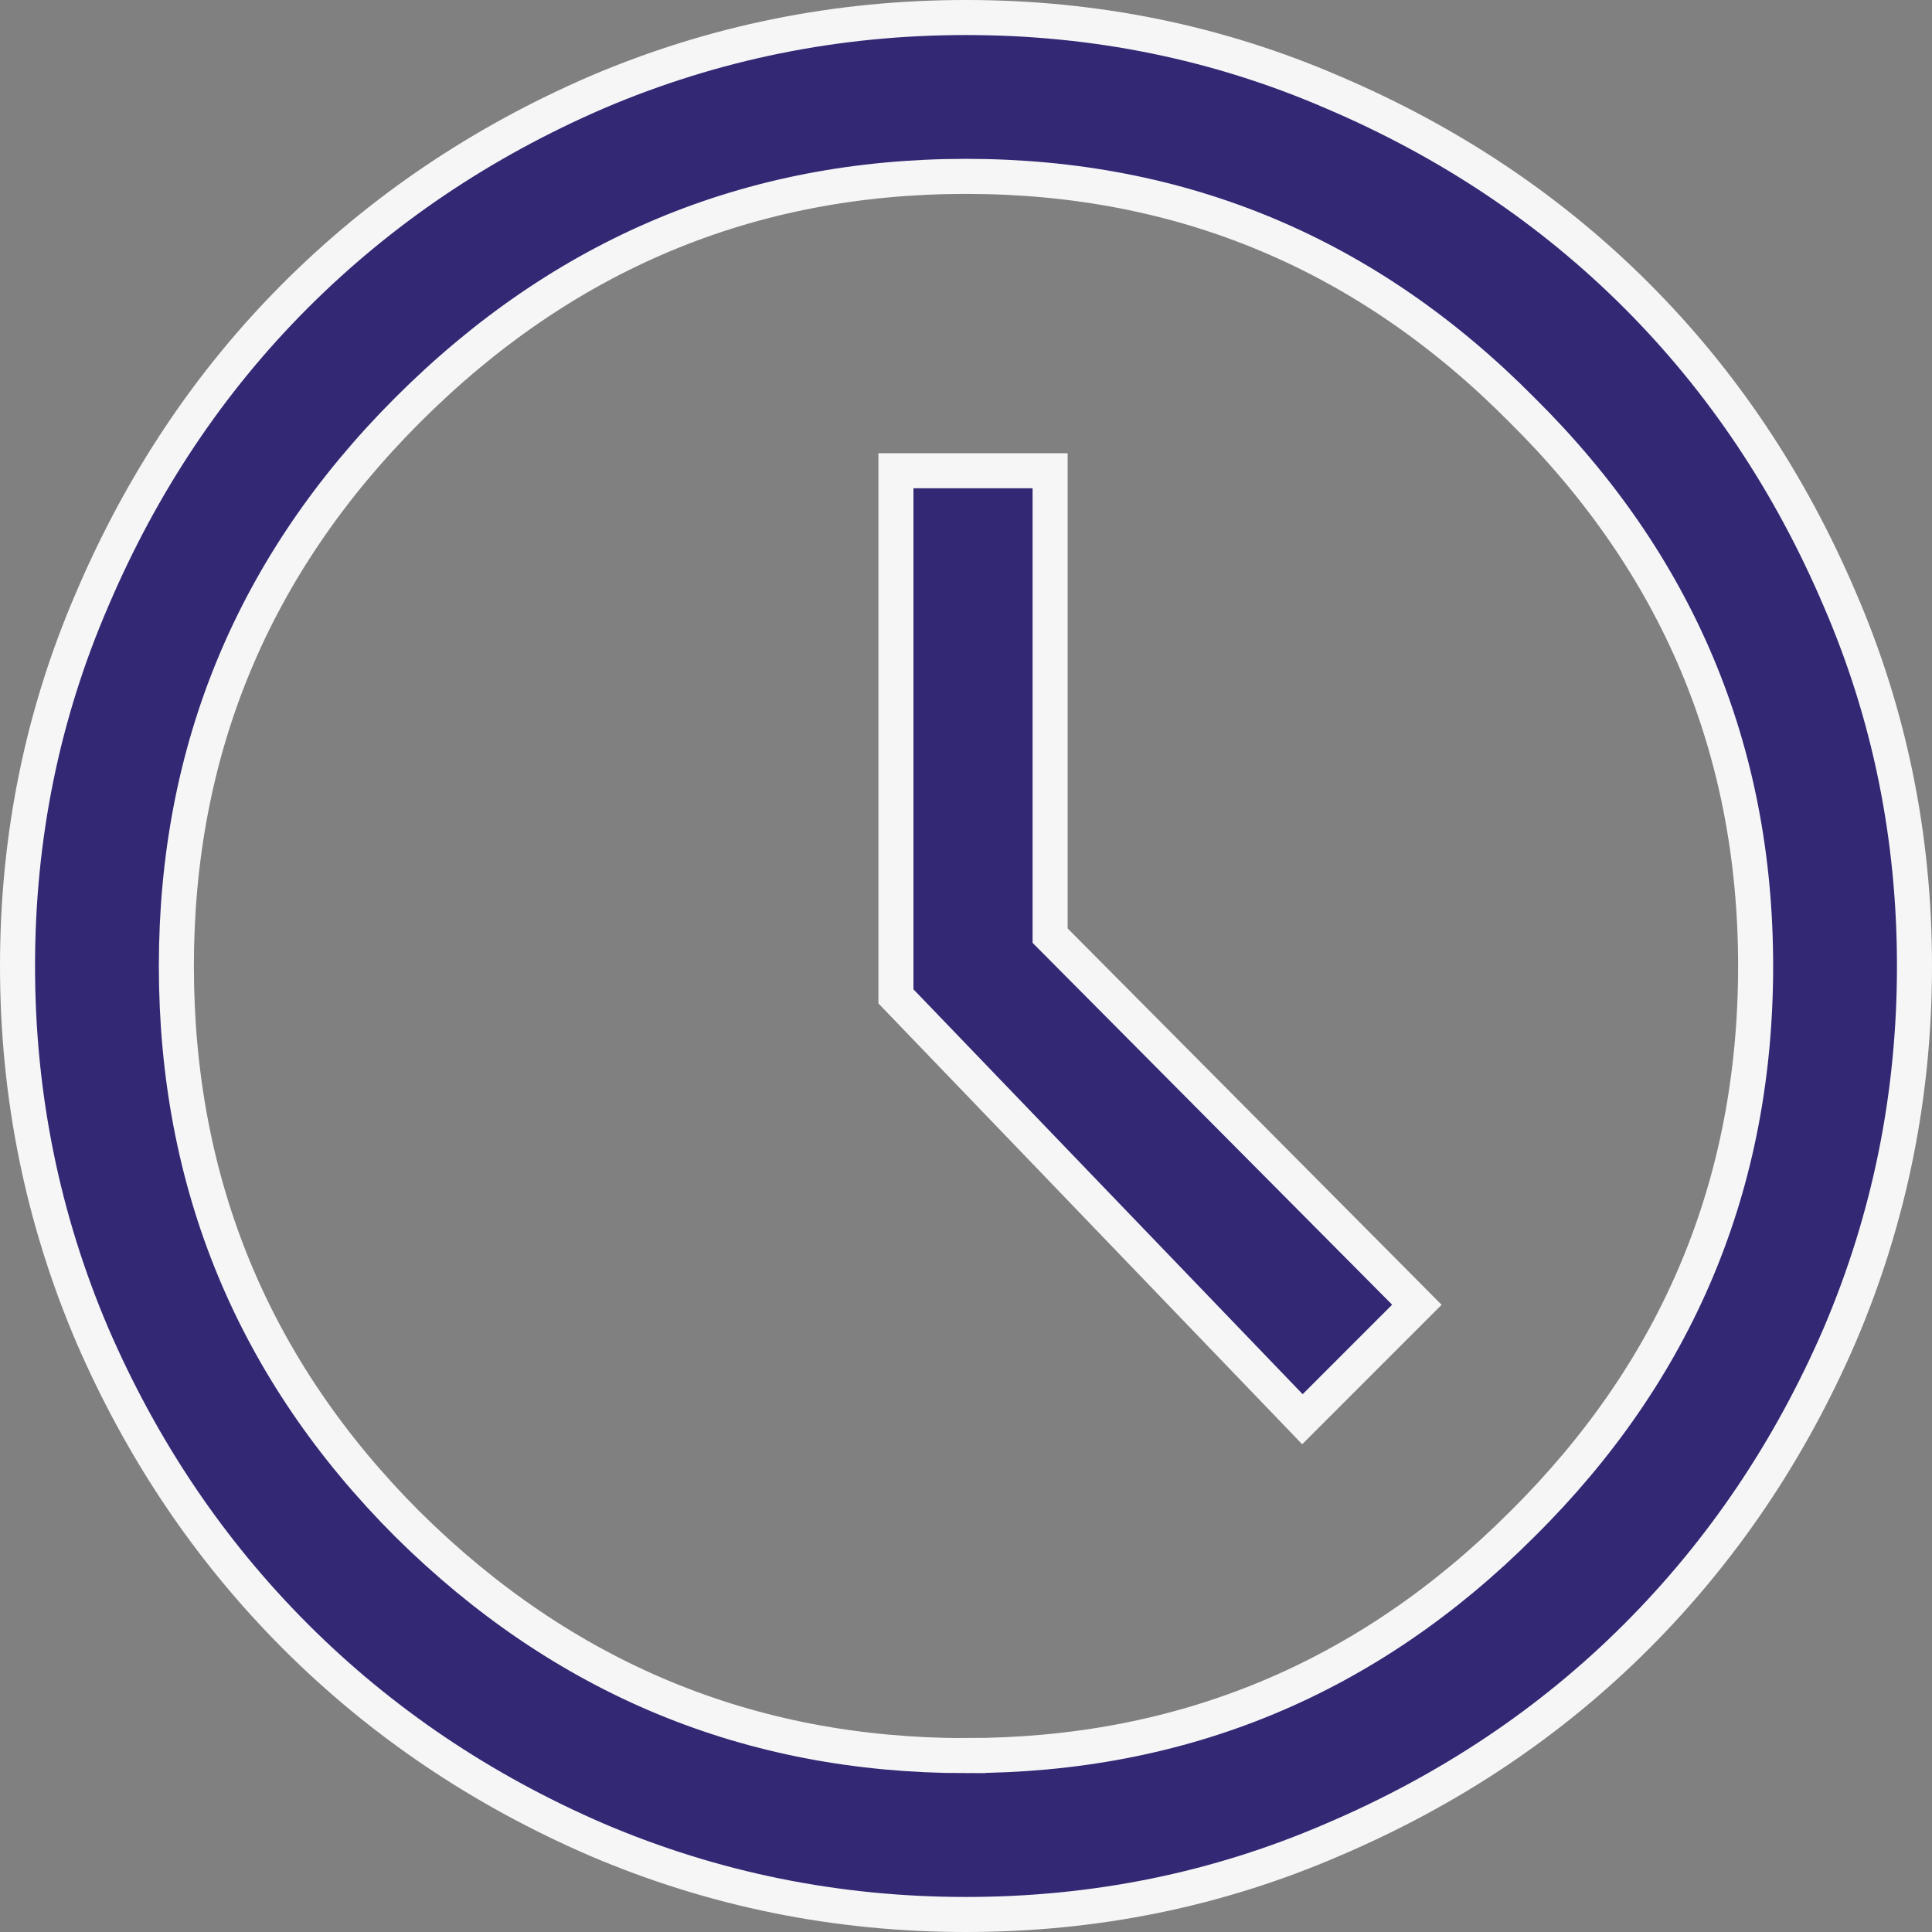 <?xml version="1.0" encoding="UTF-8" standalone="no"?>
<svg xmlns:inkscape="http://www.inkscape.org/namespaces/inkscape" xmlns:sodipodi="http://sodipodi.sourceforge.net/DTD/sodipodi-0.dtd" xmlns="http://www.w3.org/2000/svg" xmlns:svg="http://www.w3.org/2000/svg" width="55.133" height="55.133" viewBox="0 0 55.133 55.133" version="1.1" id="svg1" sodipodi:docname="schedule.svg" inkscape:version="1.3.2 (091e20e, 2023-11-25, custom)">
  <rect x="0" y="0" width="55.133" height="55.133" fill="#808080" stroke="none"/>
  <defs id="defs1"></defs>
  <path d="M 37.167,40.5 40.433,37.233 29.967,26.7 V 13.433 h -4.4 v 15 z m -9.6,14.133 Q 22.033,54.633 17.033,52.5 12.1,50.367 8.433,46.7 4.767,43.033 2.633,38.1 0.5,33.1 0.5,27.567 0.5,22.033 2.633,17.1 4.767,12.1 8.433,8.433 12.1,4.767 17.033,2.633 22.033,0.5 27.567,0.5 33.1,0.5 38.033,2.633 q 5,2.133 8.667,5.8 Q 50.367,12.1 52.5,17.1 54.633,22.033 54.633,27.567 54.633,33.1 52.5,38.1 50.367,43.033 46.7,46.7 43.033,50.367 38.033,52.5 33.1,54.633 27.567,54.633 Z m 0,-27.067 q 0,0 0,0 0,0 0,0 0,0 0,0 0,0 0,0 0,0 0,0 z m 0,22.533 q 9.267,0 15.867,-6.6 Q 50.1,36.9 50.1,27.567 50.1,18.3 43.433,11.7 36.833,5.033 27.567,5.033 18.3,5.033 11.633,11.7 5.033,18.3 5.033,27.567 5.033,36.9 11.633,43.5 18.3,50.1 27.567,50.1 Z" id="schedule" style="font-weight:500;font-size:64px;font-family:'Material Symbols Outlined';fill:#322874;stroke:#f6f6f6" aria-label="schedule"></path>
</svg>
